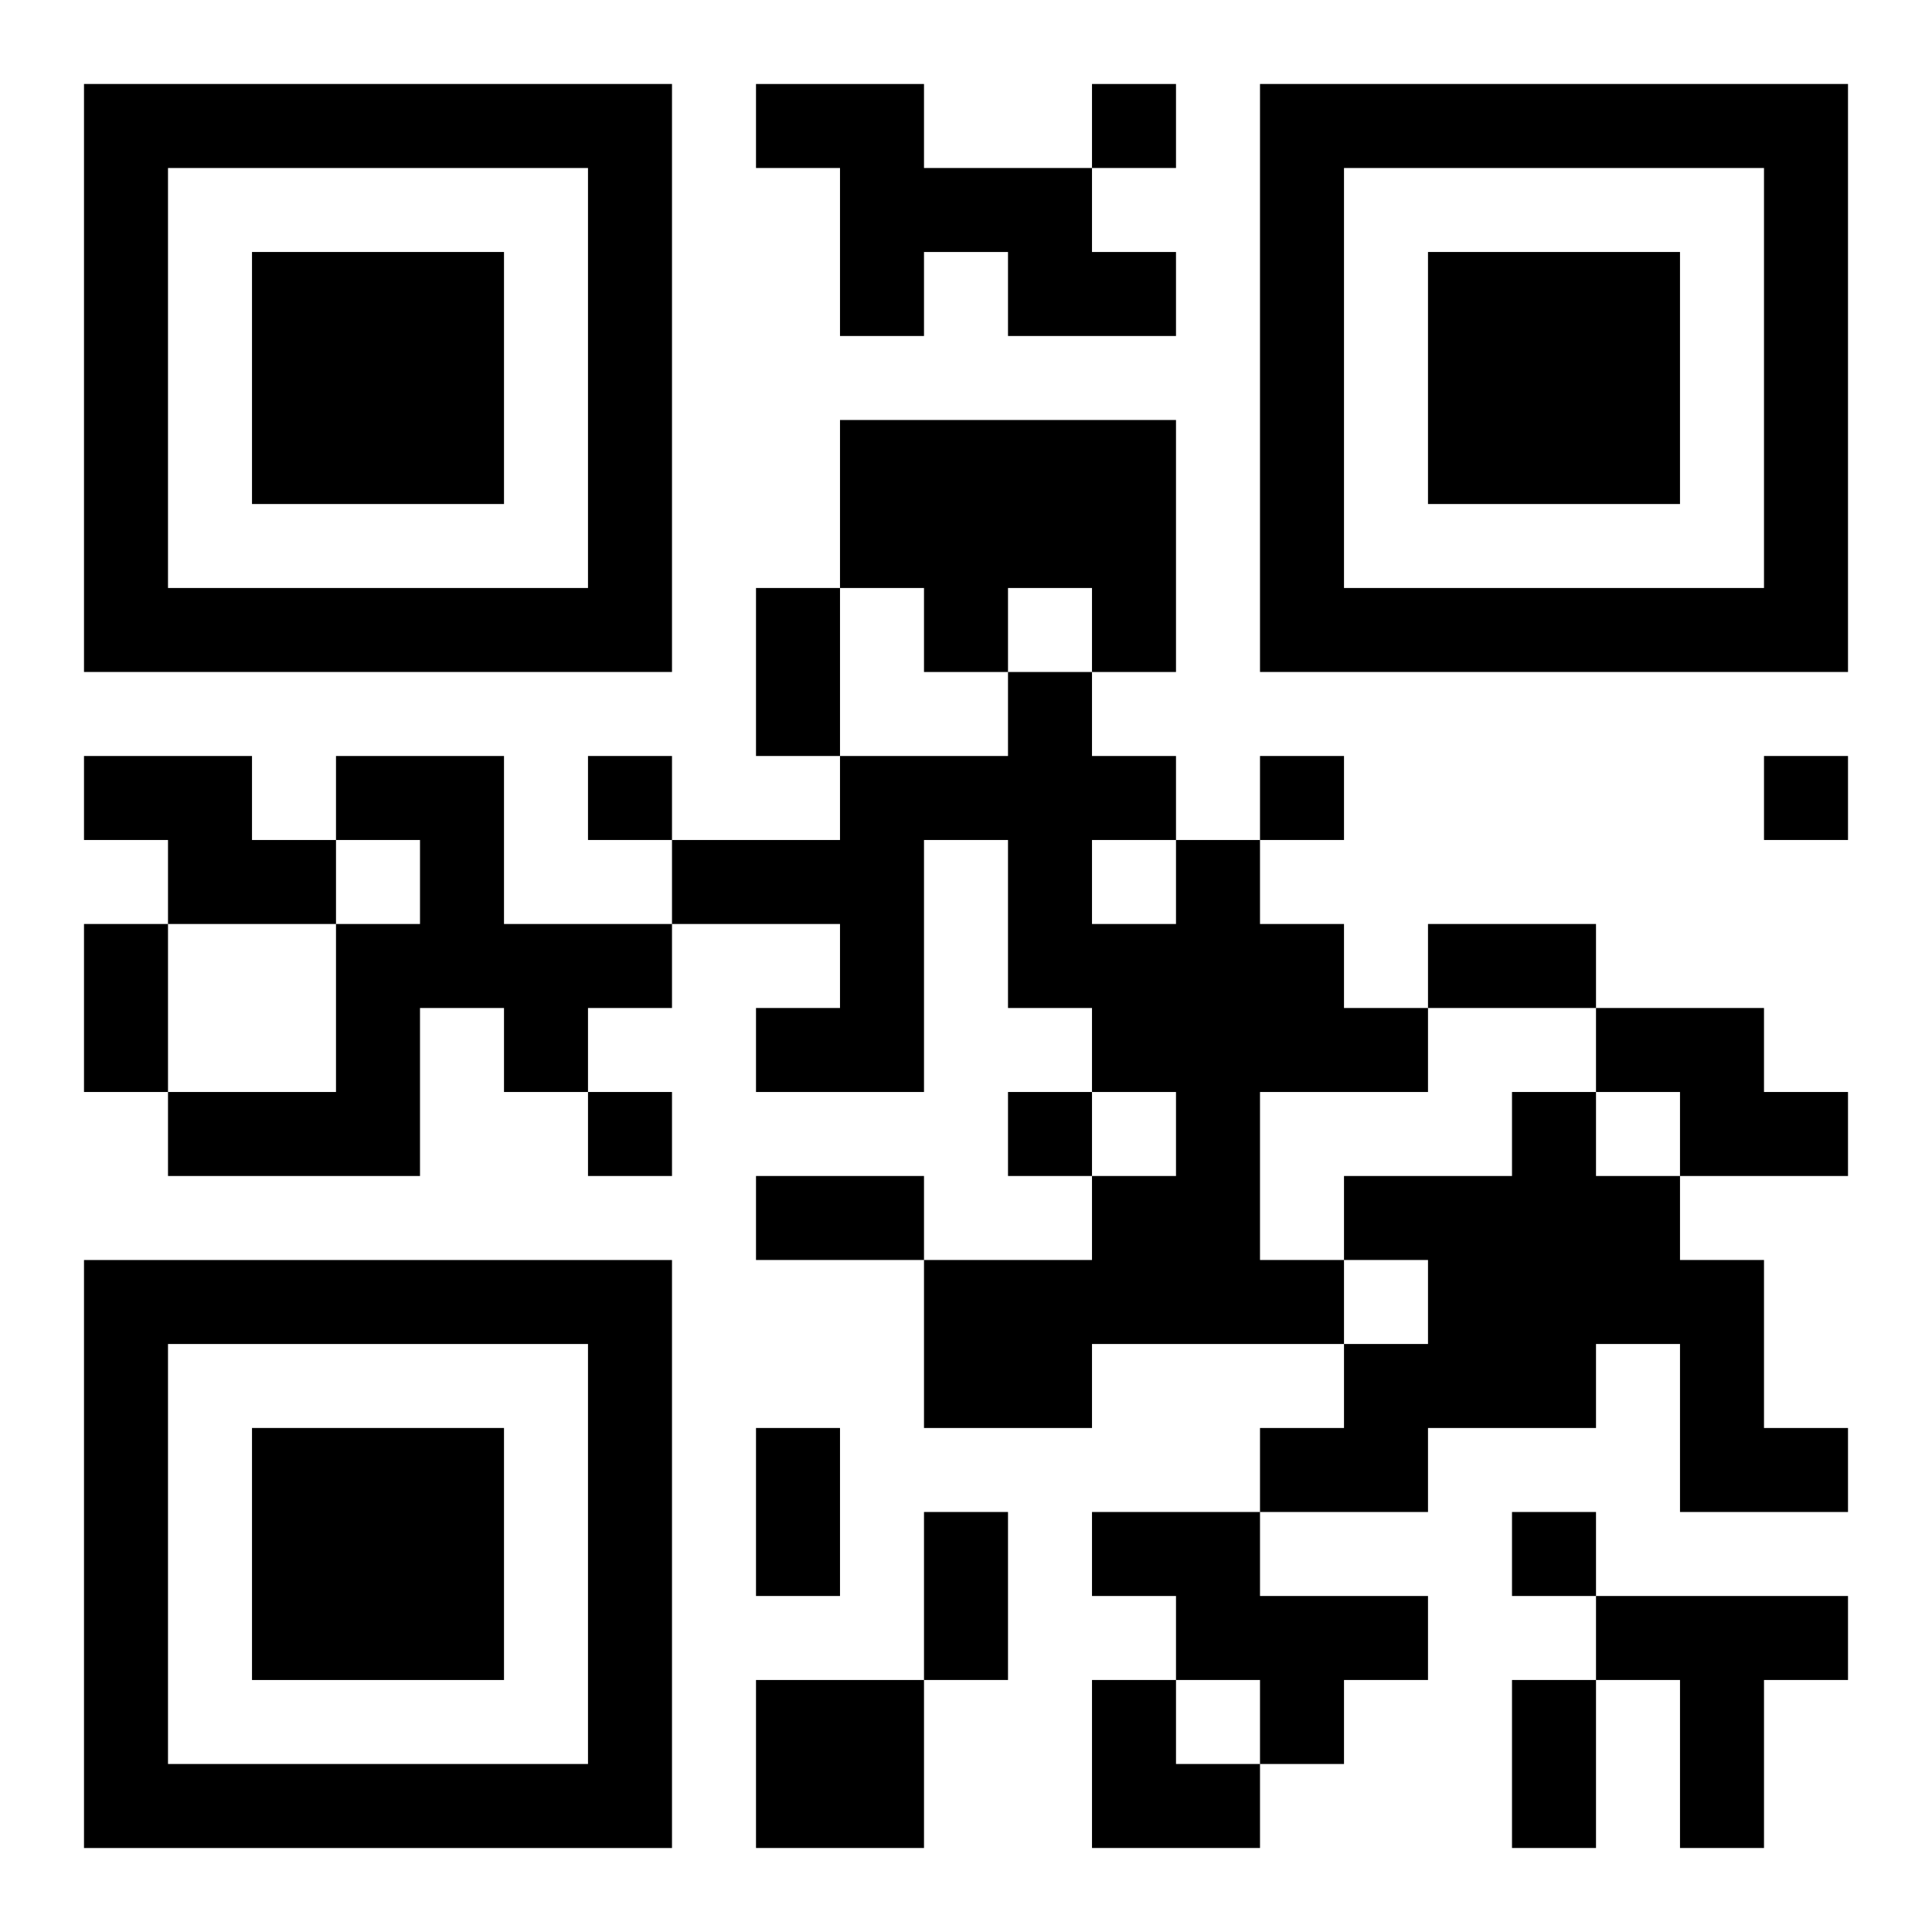 <?xml version="1.0" encoding="UTF-8"?>
<svg width="250" height="250" baseProfile="full" version="1.1" viewBox="-1 -1 23 23" xmlns="http://www.w3.org/2000/svg" xmlns:xlink="http://www.w3.org/1999/xlink"><symbol id="a"><path d="m0 7v7h7v-7h-7zm1 1h5v5h-5v-5zm1 1v3h3v-3h-3z"/></symbol><use y="-7" xlink:href="#a"/><use y="7" xlink:href="#a"/><use x="14" y="-7" xlink:href="#a"/><path d="m8 0h2v1h2v1h1v1h-2v-1h-1v1h-1v-2h-1v-1m1 4h4v3h-1v-1h-1v1h-1v-1h-1v-2m-9 4h2v1h1v1h-2v-1h-1v-1m3 0h2v2h2v1h-1v1h-1v-1h-1v2h-3v-1h2v-2h1v-1h-1v-1m10 1h1v1h1v1h1v1h-2v2h1v1h-3v1h-2v-2h2v-1h1v-1h-1v-1h-1v-2h-1v3h-2v-1h1v-1h-2v-1h2v-1h2v-1h1v1h1v1m-1 0v1h1v-1h-1m6 2h2v1h1v1h-2v-1h-1v-1m-1 1h1v1h1v1h1v2h1v1h-2v-2h-1v1h-2v1h-2v-1h1v-1h1v-1h-1v-1h2v-1m-5 5h2v1h2v1h-1v1h-1v-1h-1v-1h-1v-1m6 1h3v1h-1v2h-1v-2h-1v-1m-10 1h2v2h-2v-2m4-19v1h1v-1h-1m-6 8v1h1v-1h-1m8 0v1h1v-1h-1m6 0v1h1v-1h-1m-14 4v1h1v-1h-1m5 0v1h1v-1h-1m6 5v1h1v-1h-1m-9-11h1v2h-1v-2m-8 4h1v2h-1v-2m16 0h2v1h-2v-1m-8 3h2v1h-2v-1m0 3h1v2h-1v-2m2 1h1v2h-1v-2m7 2h1v2h-1v-2m-5 0h1v1h1v1h-2z"/></svg>
